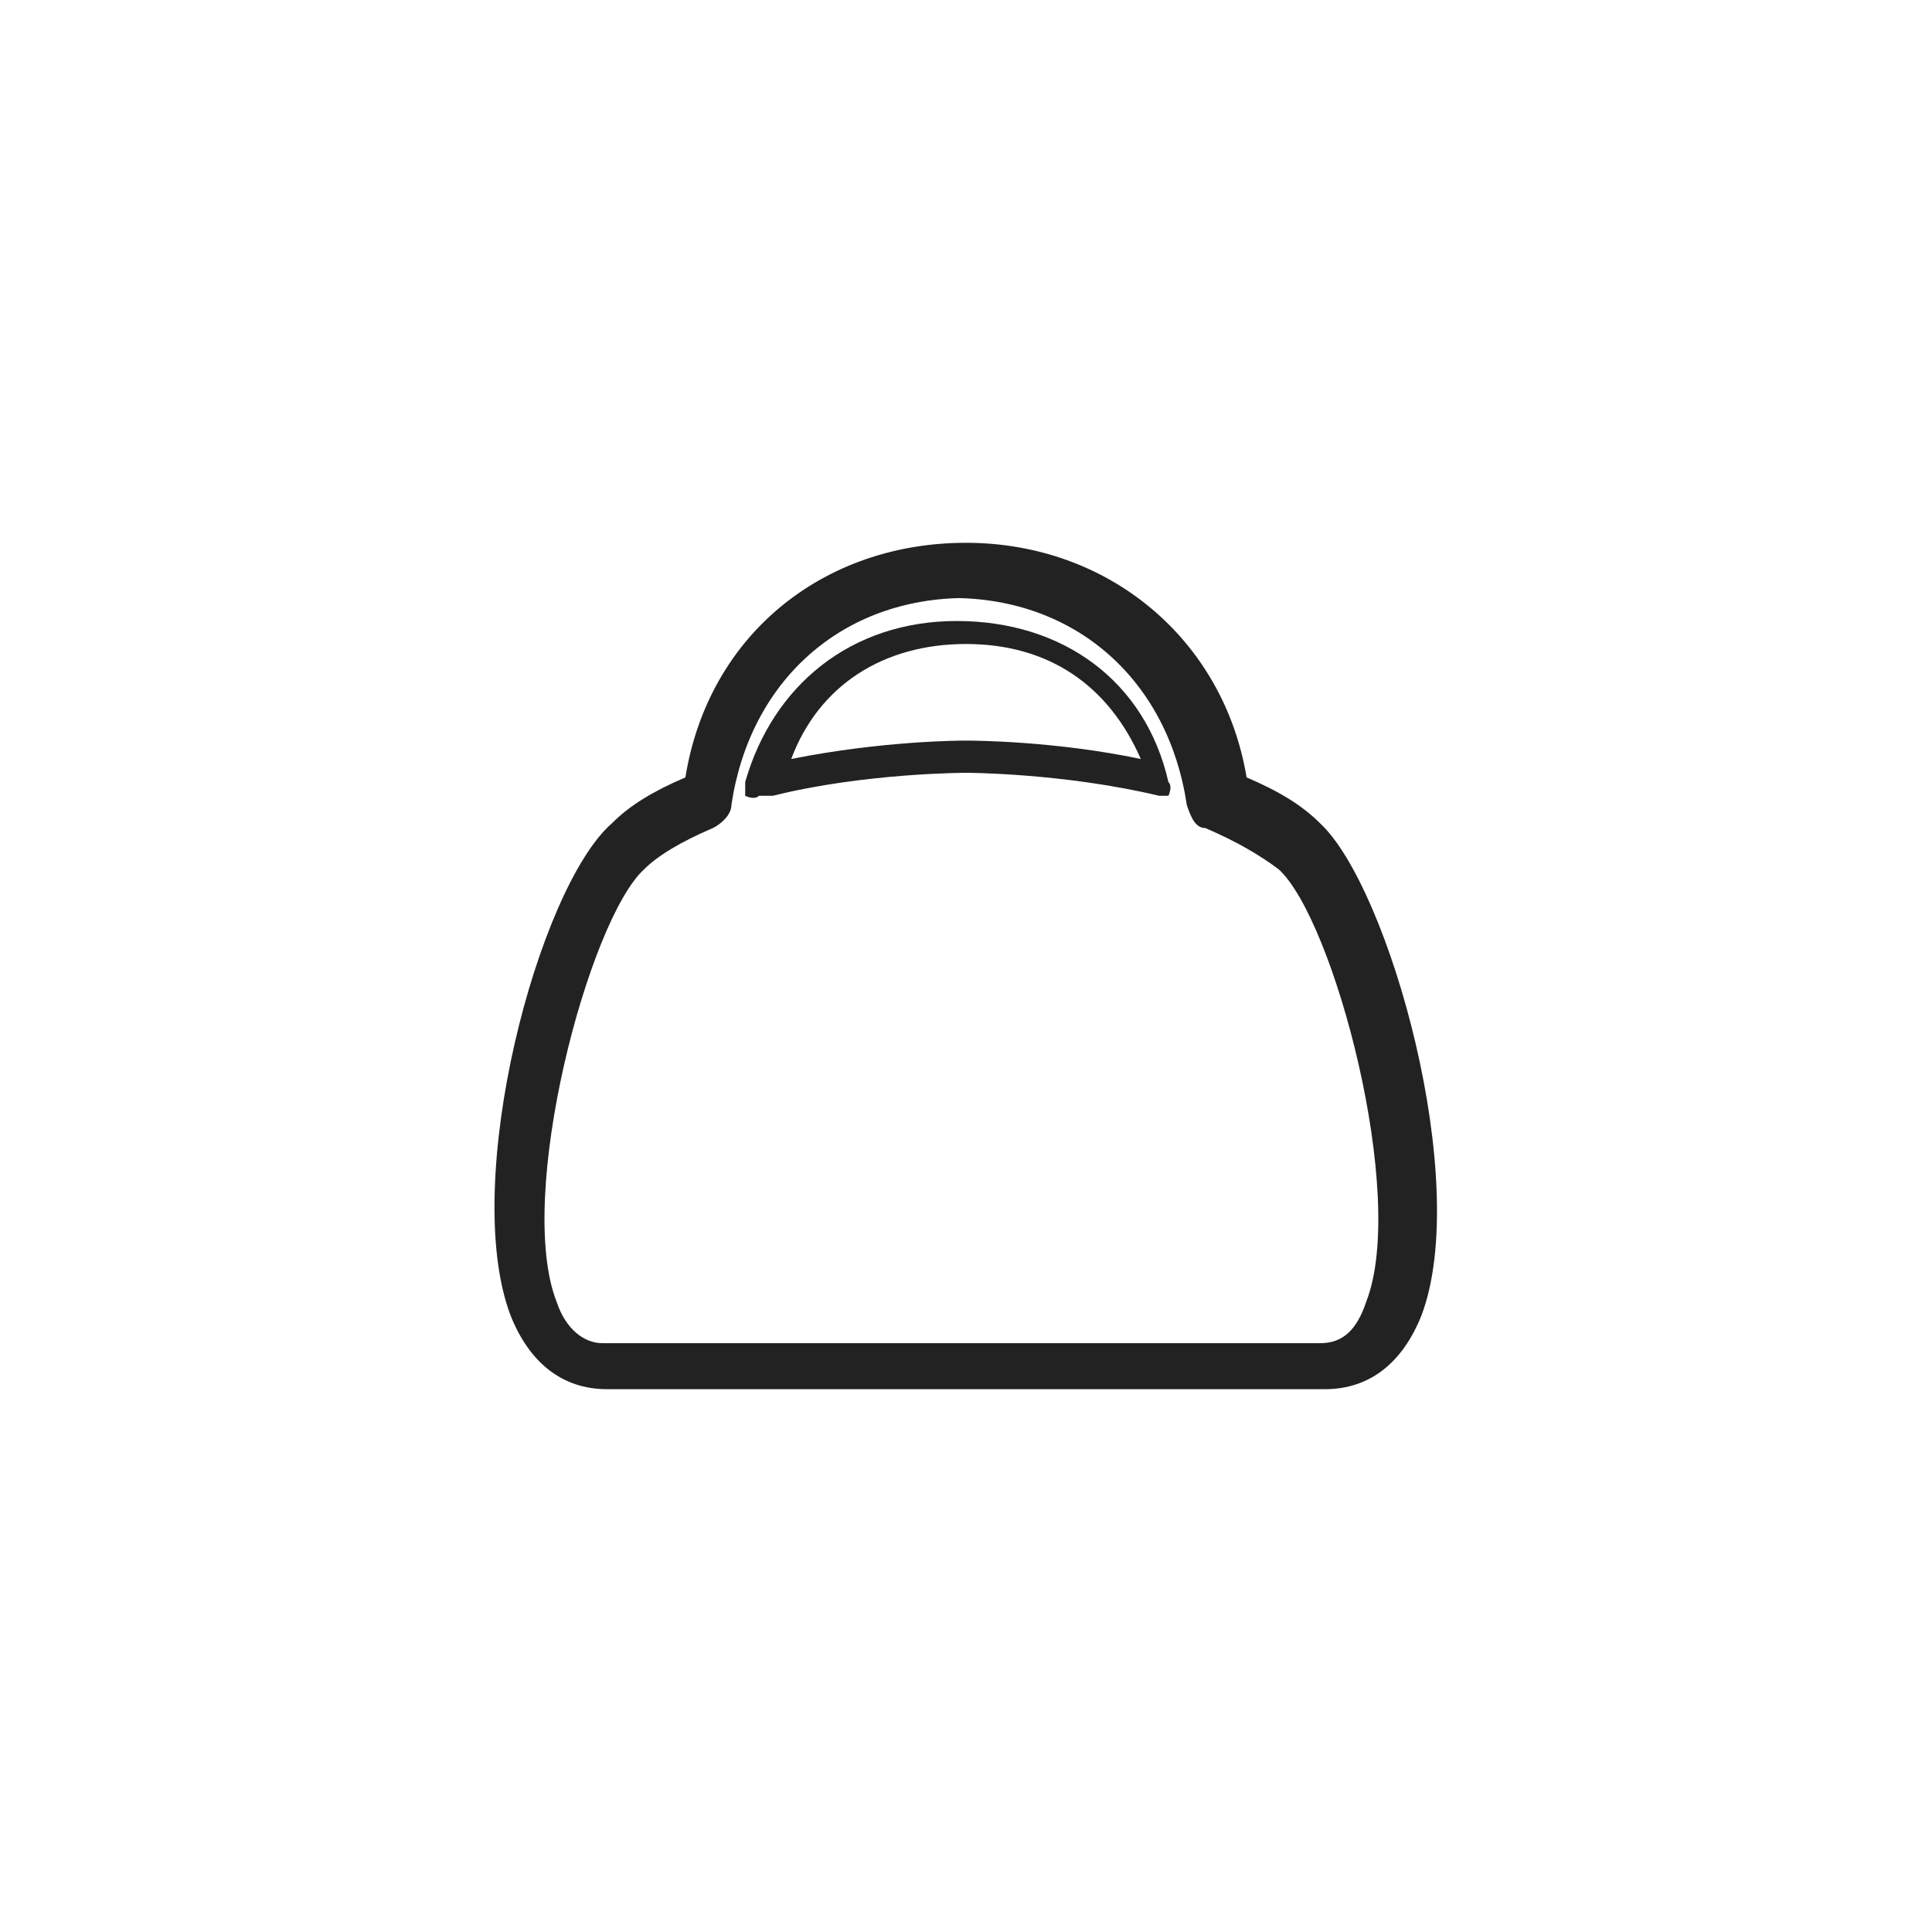 <?xml version="1.0" encoding="UTF-8"?>
<svg id="_レイヤー_1" data-name="レイヤー_1" xmlns="http://www.w3.org/2000/svg" version="1.1" viewBox="0 0 42 42">
  <!-- Generator: Adobe Illustrator 29.4.0, SVG Export Plug-In . SVG Version: 2.1.0 Build 152)  -->
  <defs>
    <style>
      .st0 {
        fill: #222;
      }
    </style>
  </defs>
  <g id="_レイヤー_1-2">
    <g>
      <path class="st0" d="M13.2,30.2c-1,0-1.7-.6-2.1-1.6-1.1-2.9.6-9.3,2.2-10.7.4-.4.9-.7,1.6-1,.5-3.1,3-5.1,6.1-5.1s5.6,2.1,6.1,5.1c.7.3,1.2.6,1.6,1,1.5,1.4,3.3,7.8,2.2,10.7-.4,1-1.1,1.6-2.1,1.6h-15.6ZM21,13c-2.7,0-4.7,1.8-5.1,4.5,0,.2-.2.4-.4.5-.7.3-1.2.6-1.5.9-1.2,1.1-2.8,7.1-1.9,9.4.2.6.6.9,1,.9h15.6c.5,0,.8-.3,1-.9.9-2.3-.7-8.3-1.9-9.4-.4-.3-.9-.6-1.6-.9-.2,0-.3-.2-.4-.5-.4-2.7-2.4-4.5-5.1-4.5h0Z"/>
      <path class="st0" d="M13.9,18.6c.4-.4.9-.7,1.6-.9.1,0,.2-.2.2-.3.4-2.8,2.5-4.7,5.3-4.7s4.9,1.8,5.3,4.7c0,.1,0,.2.2.3.7.3,1.2.6,1.6.9,1.3,1.2,2.9,7.2,1.9,9.7-.3.7-.7,1-1.3,1h-15.6c-.6,0-1-.3-1.3-1-.9-2.4.7-8.5,1.9-9.7h0ZM13.2,30h15.6c.9,0,1.5-.5,1.9-1.4,1.1-2.8-.7-9.1-2.1-10.4-.4-.4-1-.7-1.6-1-.5-3-2.9-5.1-5.9-5.1s-5.4,2-5.9,5.1c-.7.3-1.2.6-1.6,1-1.5,1.3-3.2,7.7-2.1,10.4.4.9,1,1.4,1.9,1.4h0Z"/>
      <path class="st0" d="M21,14c1.8,0,3.1.9,3.8,2.5-1.9-.4-3.7-.4-3.8-.4s-1.8,0-3.8.4c.6-1.6,2-2.5,3.8-2.5h0ZM16.8,17.3c2-.5,4.2-.5,4.2-.5s2.1,0,4.2.5h0c0,0,.2,0,.2,0,0,0,.1-.2,0-.3-.5-2.2-2.3-3.5-4.6-3.5s-4,1.4-4.6,3.5c0,.1,0,.2,0,.3,0,0,.2.1.3,0h0Z"/>
    </g>
  </g>
</svg>